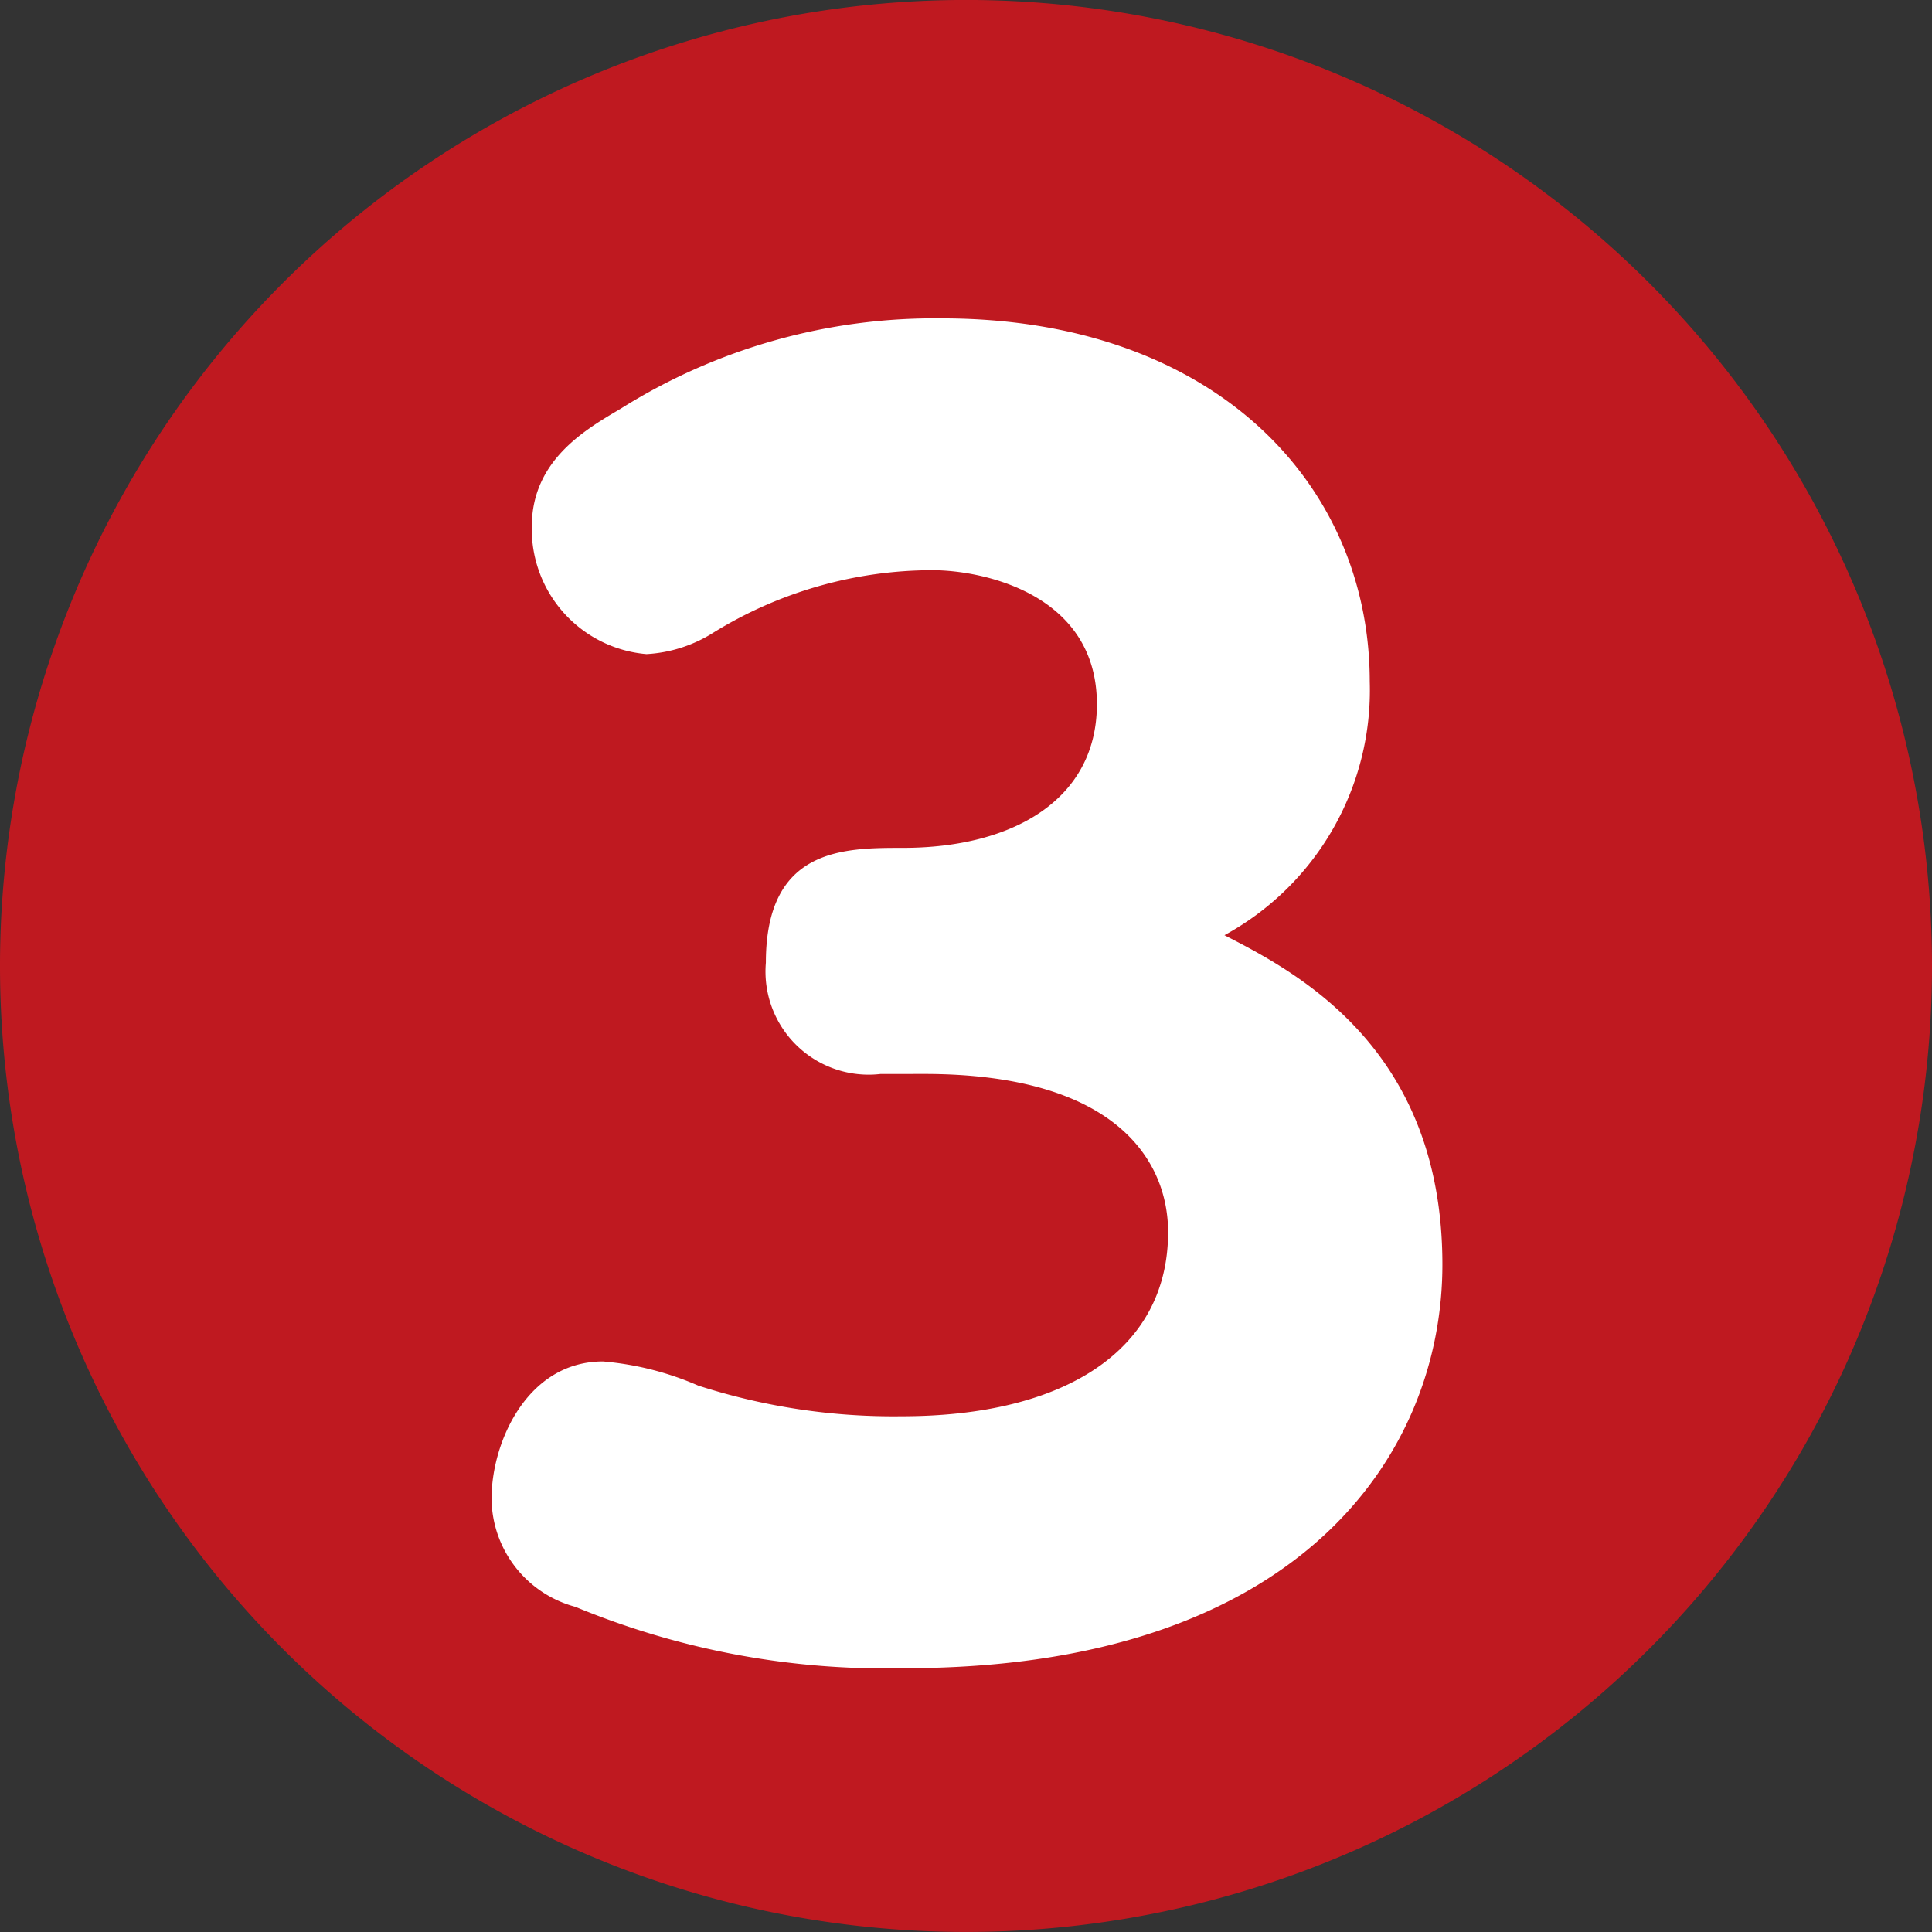 <svg xmlns="http://www.w3.org/2000/svg" xmlns:xlink="http://www.w3.org/1999/xlink" width="48" height="48" viewBox="0 0 48 48">
  <rect x="0" y="0" width="48" height="48" fill="#333333" stroke="none"/>
  <defs>
    <clipPath id="clip-path">
      <rect id="長方形_250" data-name="長方形 250" width="48" height="48" fill="none"/>
    </clipPath>
  </defs>
  <g id="グループ_578" data-name="グループ 578" transform="translate(0 0)">
    <g id="グループ_514" data-name="グループ 514" transform="translate(0 0)" clip-path="url(#clip-path)">
      <path id="パス_67" data-name="パス 67" d="M48,24A24,24,0,1,1,24,0,24,24,0,0,1,48,24" transform="translate(0 -0.001)" fill="#bf1920"/>
      <path id="パス_68" data-name="パス 68" d="M16.364,23.112a2.563,2.563,0,0,1-2.848-2.768c0-2.85,1.925-2.85,3.409-2.85,2.727,0,4.815-1.2,4.815-3.57,0-2.727-2.809-3.329-4.093-3.329a10.375,10.375,0,0,0-5.455,1.564,3.459,3.459,0,0,1-1.644.521A3.116,3.116,0,0,1,7.7,9.513c0-1.644,1.324-2.407,2.206-2.928a14.661,14.661,0,0,1,7.982-2.246c6.74,0,10.631,4.091,10.631,9.025a6.933,6.933,0,0,1-3.61,6.3c1.8.923,5.415,2.808,5.415,8.182,0,4.735-3.57,10.029-13.358,10.029A20.119,20.119,0,0,1,8.782,36.35,2.809,2.809,0,0,1,6.7,33.663c0-1.4.884-3.409,2.769-3.409a7.488,7.488,0,0,1,2.366.6,15.787,15.787,0,0,0,5.054.762c4.051,0,6.62-1.644,6.62-4.574,0-1.765-1.285-3.931-6.058-3.931Z" transform="translate(5.512 3.571)" fill="#fff"/>
    </g>
  </g>
</svg>
